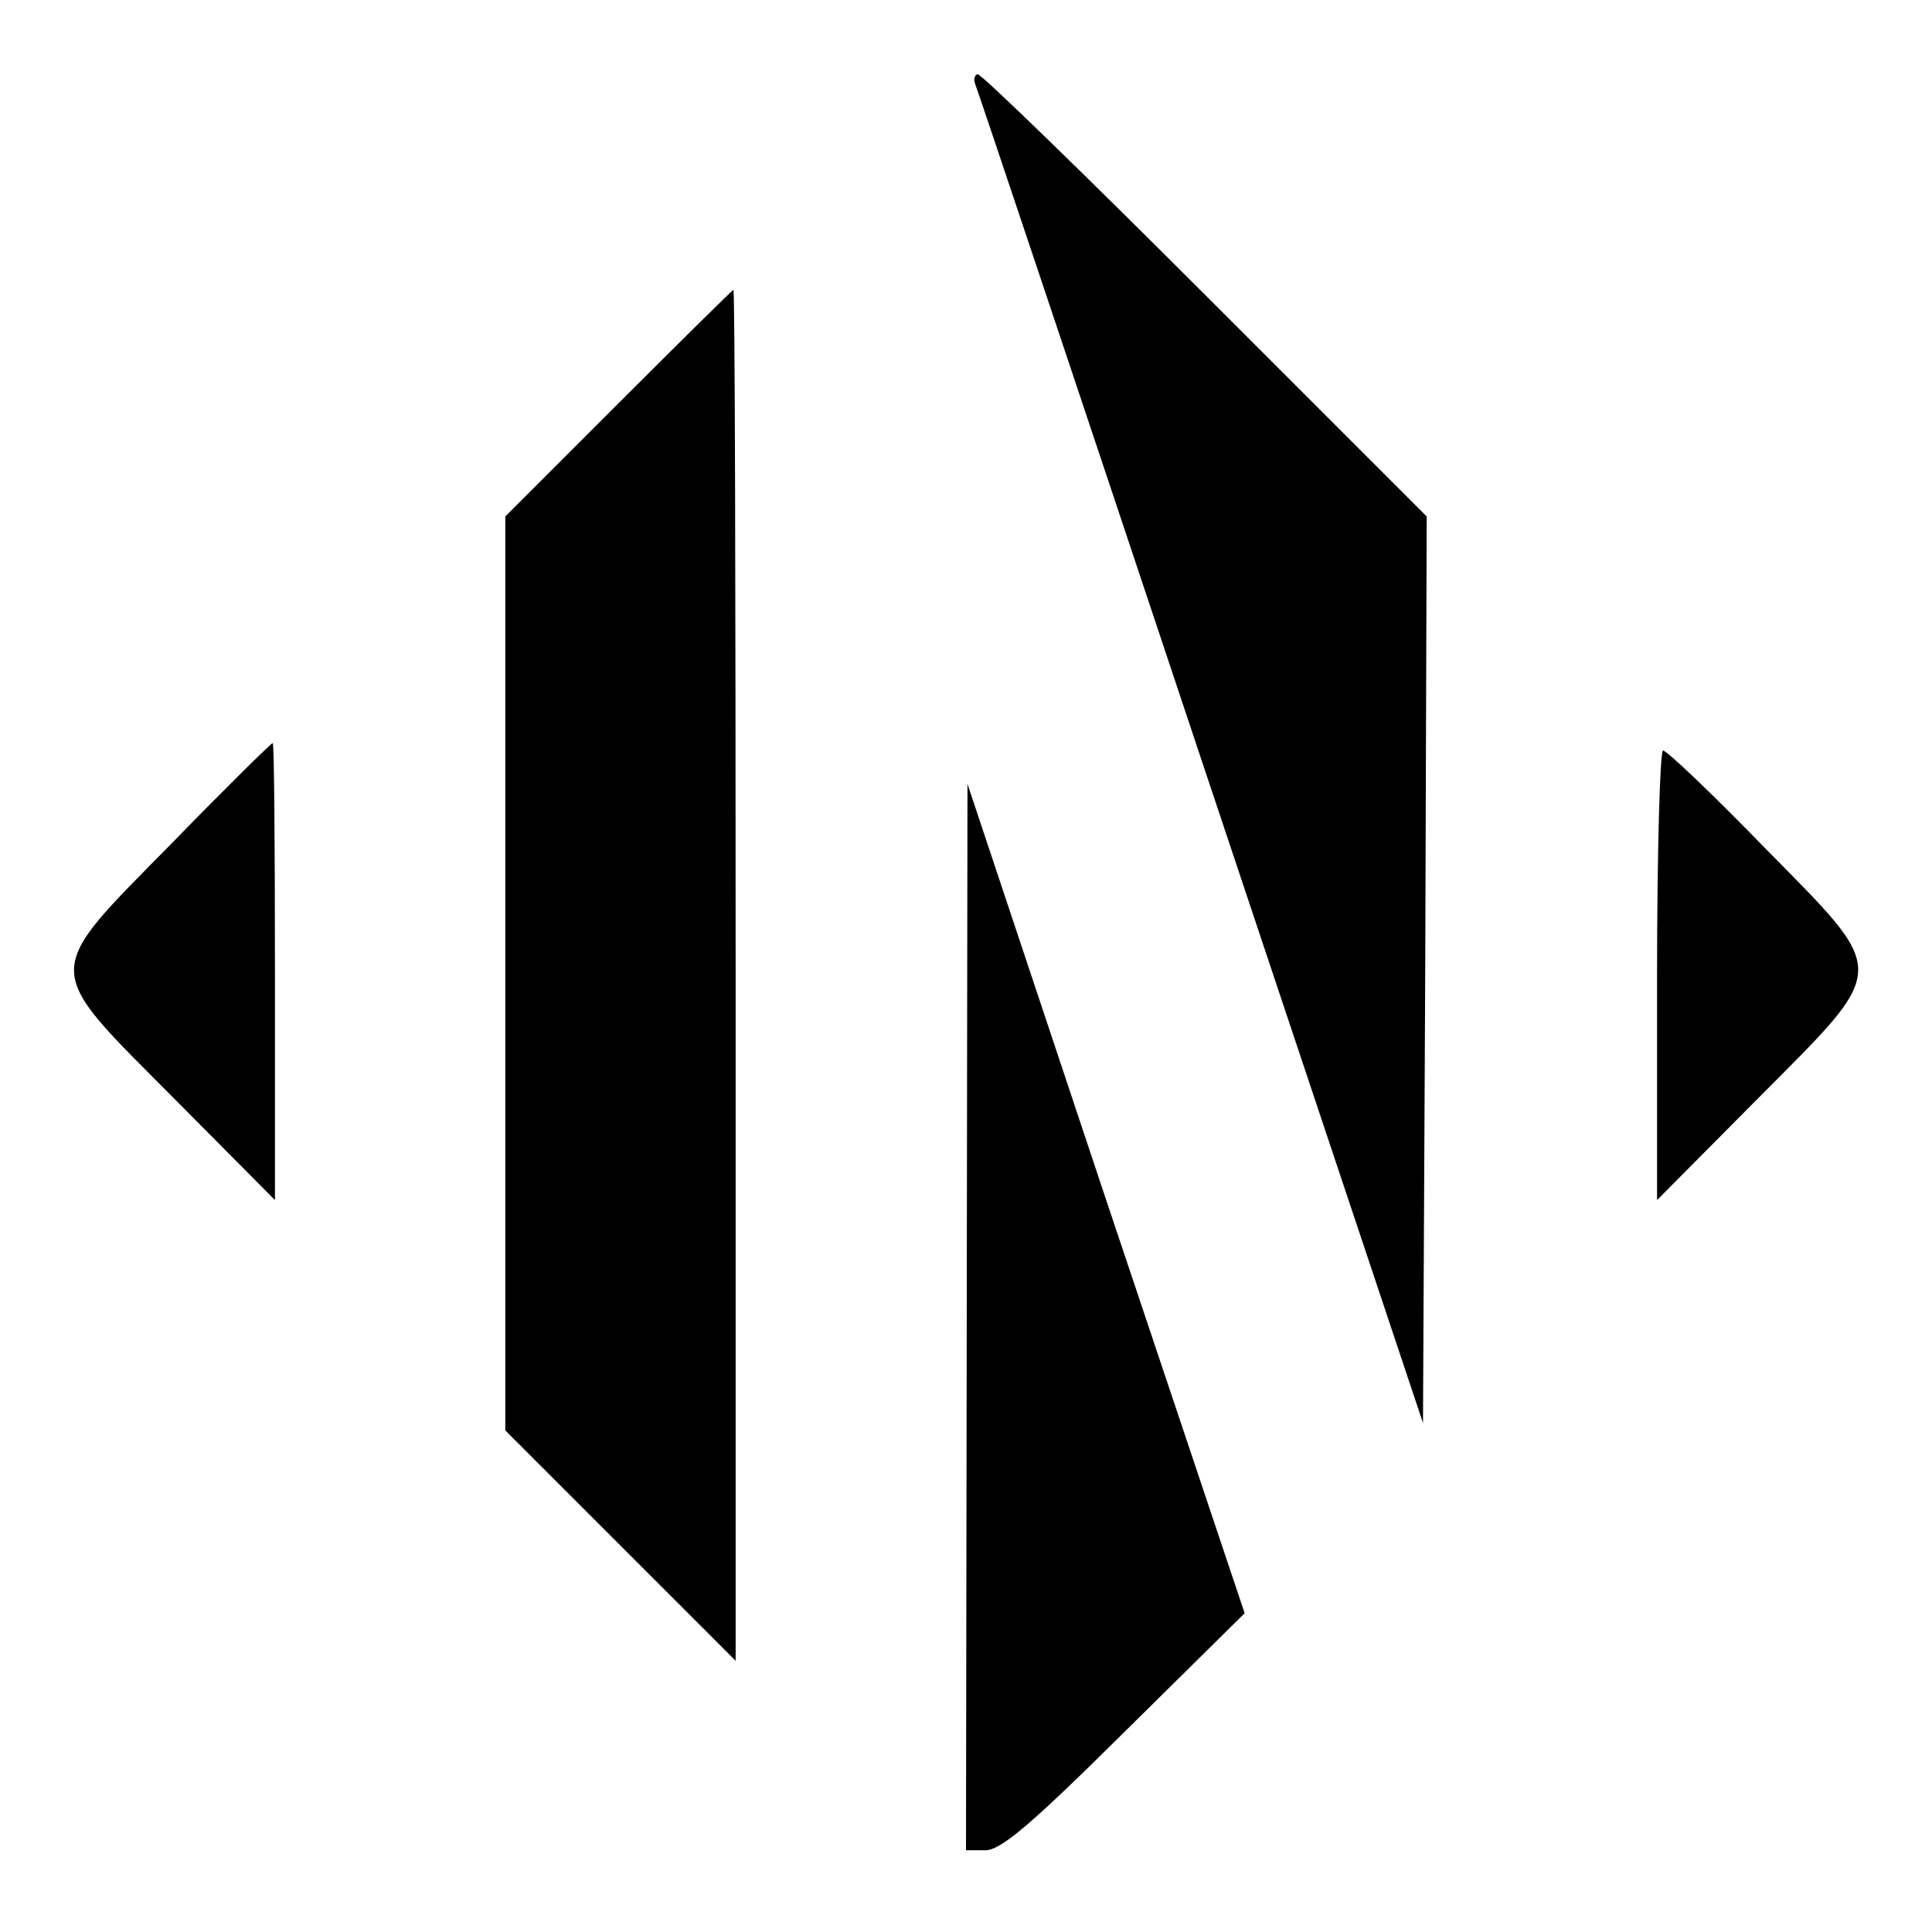 <?xml version="1.0" standalone="no"?>
<!DOCTYPE svg PUBLIC "-//W3C//DTD SVG 20010904//EN"
 "http://www.w3.org/TR/2001/REC-SVG-20010904/DTD/svg10.dtd">
<svg version="1.0" xmlns="http://www.w3.org/2000/svg"
 width="260pt" height="260pt" viewBox="0 0 260 260"
 preserveAspectRatio="xMidYMid meet">
<g transform="translate(0,260) scale(0.1,-0.1)"
fill="#000000" stroke="none">
<path d="M1312 2488 c3 -7 140 -416 304 -908 l299 -895 3 610 2 610 -297 297
c-164 164 -302 298 -307 298 -4 0 -6 -6 -4 -12z"/>
<path d="M832 2057 l-152 -152 0 -615 0 -615 155 -155 155 -155 0 923 c0 507
-1 922 -3 922 -1 0 -71 -69 -155 -153z"/>
<path d="M232 1466 c-177 -180 -177 -164 3 -345 l135 -136 0 308 c0 169 -1
307 -3 307 -2 0 -63 -60 -135 -134z"/>
<path d="M2230 1288 l0 -303 135 136 c180 181 179 166 8 340 -69 71 -130 129
-135 129 -4 0 -8 -136 -8 -302z"/>
<path d="M1301 828 l-1 -718 26 0 c21 0 62 35 188 160 l161 159 -187 558 -186
558 -1 -717z"/>
</g>
</svg>
